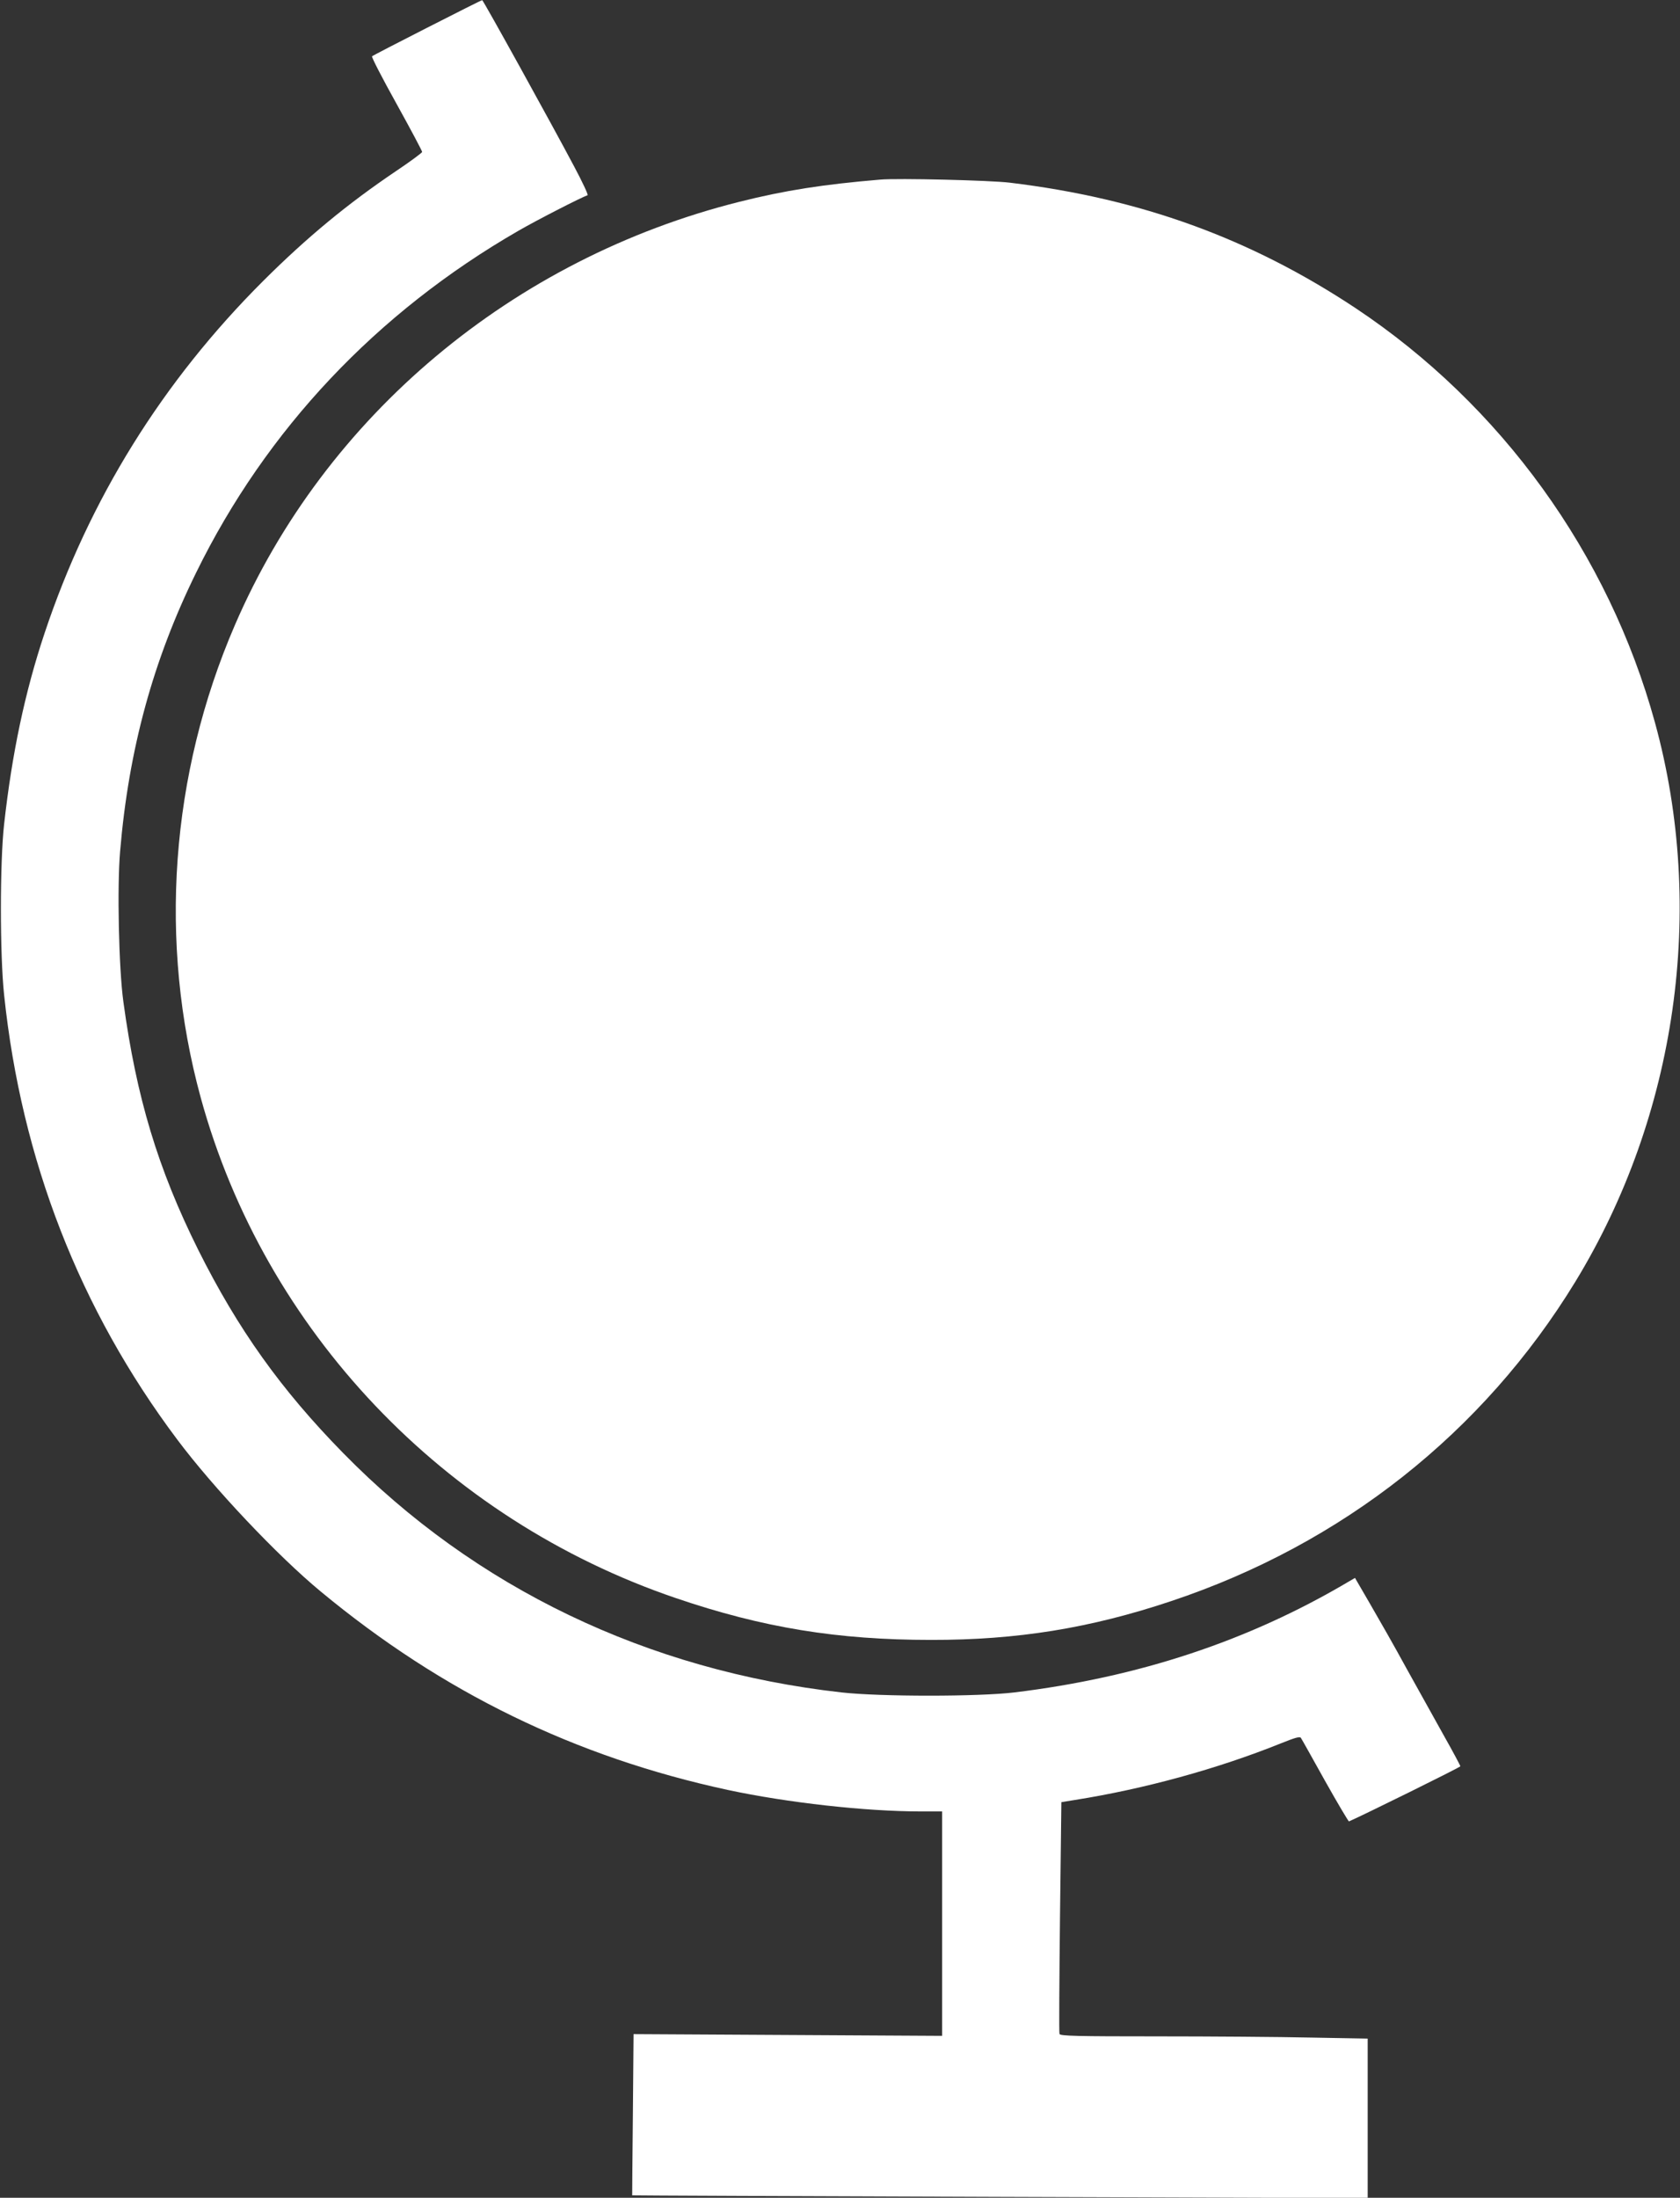 <?xml version="1.0" standalone="no"?>
<!DOCTYPE svg PUBLIC "-//W3C//DTD SVG 20010904//EN"
 "http://www.w3.org/TR/2001/REC-SVG-20010904/DTD/svg10.dtd">
<svg version="1.0" xmlns="http://www.w3.org/2000/svg"
 width="979pt" height="1280pt" viewBox="0 0 979 1280"
 preserveAspectRatio="xMidYMid meet">
<rect x="0" y="0" width="979" height="1280" fill="#333333" stroke="none"/>
<g transform="translate(0,1280) scale(0.1,-0.1)"
fill="#ffffff" stroke="none">
<path d="M2490 12639 c-173 -88 -318 -163 -322 -167 -4 -4 60 -128 143 -277
82 -148 149 -274 149 -280 -1 -5 -69 -56 -153 -112 -279 -188 -517 -384 -772
-638 -588 -586 -1015 -1273 -1275 -2052 -115 -344 -190 -701 -236 -1113 -25
-222 -25 -760 0 -995 101 -961 440 -1831 1008 -2588 211 -282 586 -679 838
-887 709 -587 1482 -963 2372 -1155 346 -74 802 -125 1124 -125 l124 0 0 -654
0 -653 -899 5 -899 5 -4 -469 c-3 -258 -4 -470 -4 -470 1 -1 965 -5 2144 -9
l2142 -7 0 464 0 465 -332 6 c-182 4 -585 7 -895 7 -465 0 -565 2 -569 14 -3
7 -1 314 3 682 l8 668 80 13 c403 64 827 180 1198 329 85 34 112 42 118 32 5
-7 68 -120 141 -251 73 -130 136 -236 139 -235 62 26 649 315 649 321 0 4 -42
83 -94 175 -51 92 -151 271 -221 397 -69 127 -166 296 -213 377 l-86 148 -36
-21 c-584 -346 -1225 -558 -1950 -646 -209 -25 -780 -25 -1005 0 -1132 127
-2136 609 -2905 1394 -363 370 -614 722 -845 1184 -235 472 -360 887 -436
1444 -27 195 -37 672 -19 878 50 592 192 1112 443 1622 409 834 1052 1515
1878 1991 109 63 365 194 403 207 5 2 -30 77 -78 167 -127 240 -530 969 -536
969 -3 1 -147 -72 -320 -160z"/>
<path d="M5130 11754 c-334 -28 -557 -63 -820 -129 -1322 -331 -2416 -1248
-2941 -2465 -377 -872 -447 -1848 -199 -2754 372 -1355 1416 -2454 2770 -2914
505 -172 941 -243 1485 -243 501 -1 928 68 1400 226 996 332 1818 981 2355
1860 591 968 763 2170 464 3257 -270 983 -896 1849 -1744 2413 -614 407 -1253
639 -2015 731 -113 14 -654 27 -755 18z"/>
</g>
</svg>
